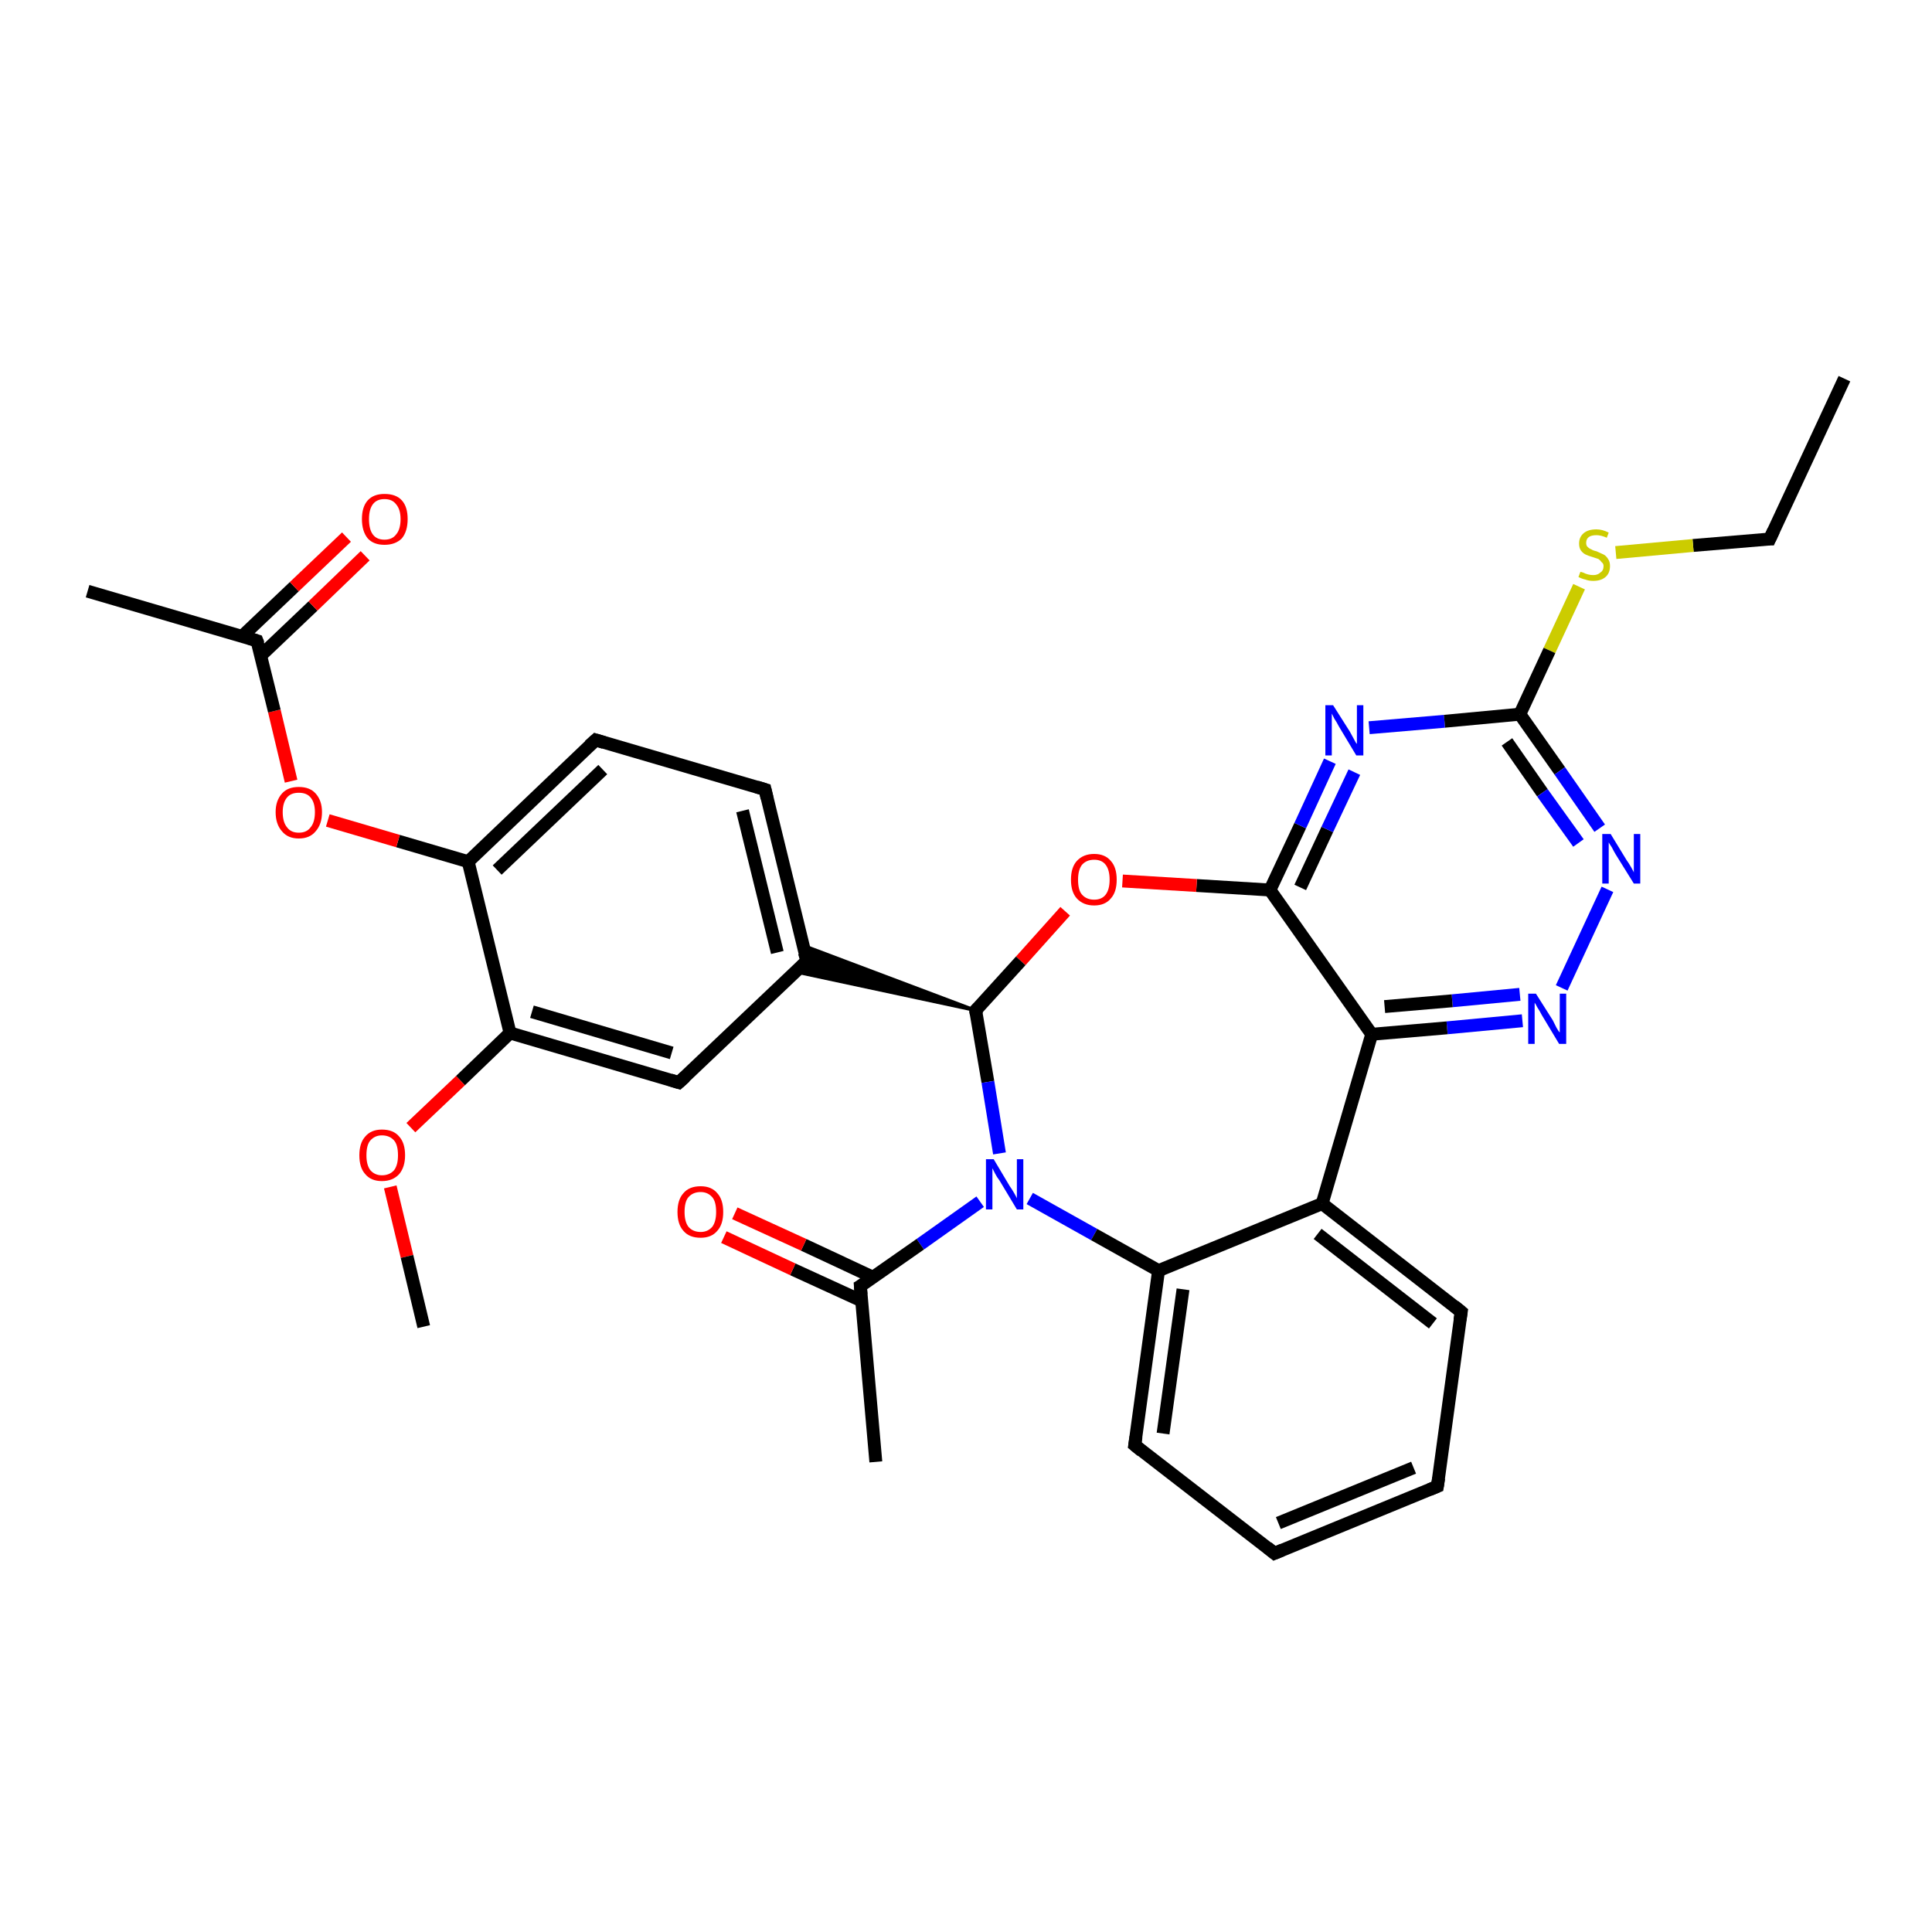 <?xml version='1.0' encoding='iso-8859-1'?>
<svg version='1.1' baseProfile='full'
              xmlns='http://www.w3.org/2000/svg'
                      xmlns:rdkit='http://www.rdkit.org/xml'
                      xmlns:xlink='http://www.w3.org/1999/xlink'
                  xml:space='preserve'
width='300px' height='300px' viewBox='0 0 300 300'>
<!-- END OF HEADER -->
<rect style='opacity:1.0;fill:#FFFFFF;stroke:none' width='300.0' height='300.0' x='0.0' y='0.0'> </rect>
<path class='bond-0 atom-0 atom-1' d='M 286.4,58.8 L 274.8,83.7' style='fill:none;fill-rule:evenodd;stroke:#000000;stroke-width:2.0px;stroke-linecap:butt;stroke-linejoin:miter;stroke-opacity:1' />
<path class='bond-1 atom-1 atom-2' d='M 274.8,83.7 L 262.9,84.7' style='fill:none;fill-rule:evenodd;stroke:#000000;stroke-width:2.0px;stroke-linecap:butt;stroke-linejoin:miter;stroke-opacity:1' />
<path class='bond-1 atom-1 atom-2' d='M 262.9,84.7 L 250.9,85.8' style='fill:none;fill-rule:evenodd;stroke:#CCCC00;stroke-width:2.0px;stroke-linecap:butt;stroke-linejoin:miter;stroke-opacity:1' />
<path class='bond-2 atom-2 atom-3' d='M 245.2,91.1 L 240.6,101.0' style='fill:none;fill-rule:evenodd;stroke:#CCCC00;stroke-width:2.0px;stroke-linecap:butt;stroke-linejoin:miter;stroke-opacity:1' />
<path class='bond-2 atom-2 atom-3' d='M 240.6,101.0 L 236.0,110.9' style='fill:none;fill-rule:evenodd;stroke:#000000;stroke-width:2.0px;stroke-linecap:butt;stroke-linejoin:miter;stroke-opacity:1' />
<path class='bond-3 atom-3 atom-4' d='M 236.0,110.9 L 242.2,119.7' style='fill:none;fill-rule:evenodd;stroke:#000000;stroke-width:2.0px;stroke-linecap:butt;stroke-linejoin:miter;stroke-opacity:1' />
<path class='bond-3 atom-3 atom-4' d='M 242.2,119.7 L 248.4,128.6' style='fill:none;fill-rule:evenodd;stroke:#0000FF;stroke-width:2.0px;stroke-linecap:butt;stroke-linejoin:miter;stroke-opacity:1' />
<path class='bond-3 atom-3 atom-4' d='M 234.0,115.2 L 239.5,123.1' style='fill:none;fill-rule:evenodd;stroke:#000000;stroke-width:2.0px;stroke-linecap:butt;stroke-linejoin:miter;stroke-opacity:1' />
<path class='bond-3 atom-3 atom-4' d='M 239.5,123.1 L 245.1,130.9' style='fill:none;fill-rule:evenodd;stroke:#0000FF;stroke-width:2.0px;stroke-linecap:butt;stroke-linejoin:miter;stroke-opacity:1' />
<path class='bond-4 atom-4 atom-5' d='M 249.6,138.1 L 242.5,153.4' style='fill:none;fill-rule:evenodd;stroke:#0000FF;stroke-width:2.0px;stroke-linecap:butt;stroke-linejoin:miter;stroke-opacity:1' />
<path class='bond-5 atom-5 atom-6' d='M 236.4,158.5 L 224.7,159.6' style='fill:none;fill-rule:evenodd;stroke:#0000FF;stroke-width:2.0px;stroke-linecap:butt;stroke-linejoin:miter;stroke-opacity:1' />
<path class='bond-5 atom-5 atom-6' d='M 224.7,159.6 L 213.0,160.6' style='fill:none;fill-rule:evenodd;stroke:#000000;stroke-width:2.0px;stroke-linecap:butt;stroke-linejoin:miter;stroke-opacity:1' />
<path class='bond-5 atom-5 atom-6' d='M 236.0,154.4 L 225.5,155.4' style='fill:none;fill-rule:evenodd;stroke:#0000FF;stroke-width:2.0px;stroke-linecap:butt;stroke-linejoin:miter;stroke-opacity:1' />
<path class='bond-5 atom-5 atom-6' d='M 225.5,155.4 L 215.0,156.3' style='fill:none;fill-rule:evenodd;stroke:#000000;stroke-width:2.0px;stroke-linecap:butt;stroke-linejoin:miter;stroke-opacity:1' />
<path class='bond-6 atom-6 atom-7' d='M 213.0,160.6 L 197.2,138.2' style='fill:none;fill-rule:evenodd;stroke:#000000;stroke-width:2.0px;stroke-linecap:butt;stroke-linejoin:miter;stroke-opacity:1' />
<path class='bond-7 atom-7 atom-8' d='M 197.2,138.2 L 185.8,137.5' style='fill:none;fill-rule:evenodd;stroke:#000000;stroke-width:2.0px;stroke-linecap:butt;stroke-linejoin:miter;stroke-opacity:1' />
<path class='bond-7 atom-7 atom-8' d='M 185.8,137.5 L 174.3,136.8' style='fill:none;fill-rule:evenodd;stroke:#FF0000;stroke-width:2.0px;stroke-linecap:butt;stroke-linejoin:miter;stroke-opacity:1' />
<path class='bond-8 atom-8 atom-9' d='M 165.4,141.5 L 158.5,149.2' style='fill:none;fill-rule:evenodd;stroke:#FF0000;stroke-width:2.0px;stroke-linecap:butt;stroke-linejoin:miter;stroke-opacity:1' />
<path class='bond-8 atom-8 atom-9' d='M 158.5,149.2 L 151.5,156.9' style='fill:none;fill-rule:evenodd;stroke:#000000;stroke-width:2.0px;stroke-linecap:butt;stroke-linejoin:miter;stroke-opacity:1' />
<path class='bond-9 atom-9 atom-10' d='M 151.5,156.9 L 153.4,168.0' style='fill:none;fill-rule:evenodd;stroke:#000000;stroke-width:2.0px;stroke-linecap:butt;stroke-linejoin:miter;stroke-opacity:1' />
<path class='bond-9 atom-9 atom-10' d='M 153.4,168.0 L 155.2,179.1' style='fill:none;fill-rule:evenodd;stroke:#0000FF;stroke-width:2.0px;stroke-linecap:butt;stroke-linejoin:miter;stroke-opacity:1' />
<path class='bond-10 atom-10 atom-11' d='M 152.2,186.6 L 142.9,193.2' style='fill:none;fill-rule:evenodd;stroke:#0000FF;stroke-width:2.0px;stroke-linecap:butt;stroke-linejoin:miter;stroke-opacity:1' />
<path class='bond-10 atom-10 atom-11' d='M 142.9,193.2 L 133.6,199.7' style='fill:none;fill-rule:evenodd;stroke:#000000;stroke-width:2.0px;stroke-linecap:butt;stroke-linejoin:miter;stroke-opacity:1' />
<path class='bond-11 atom-11 atom-12' d='M 133.6,199.7 L 136.0,227.0' style='fill:none;fill-rule:evenodd;stroke:#000000;stroke-width:2.0px;stroke-linecap:butt;stroke-linejoin:miter;stroke-opacity:1' />
<path class='bond-12 atom-11 atom-13' d='M 135.5,198.3 L 124.8,193.3' style='fill:none;fill-rule:evenodd;stroke:#000000;stroke-width:2.0px;stroke-linecap:butt;stroke-linejoin:miter;stroke-opacity:1' />
<path class='bond-12 atom-11 atom-13' d='M 124.8,193.3 L 114.1,188.4' style='fill:none;fill-rule:evenodd;stroke:#FF0000;stroke-width:2.0px;stroke-linecap:butt;stroke-linejoin:miter;stroke-opacity:1' />
<path class='bond-12 atom-11 atom-13' d='M 133.8,202.0 L 123.1,197.1' style='fill:none;fill-rule:evenodd;stroke:#000000;stroke-width:2.0px;stroke-linecap:butt;stroke-linejoin:miter;stroke-opacity:1' />
<path class='bond-12 atom-11 atom-13' d='M 123.1,197.1 L 112.4,192.1' style='fill:none;fill-rule:evenodd;stroke:#FF0000;stroke-width:2.0px;stroke-linecap:butt;stroke-linejoin:miter;stroke-opacity:1' />
<path class='bond-13 atom-10 atom-14' d='M 159.9,186.1 L 169.9,191.7' style='fill:none;fill-rule:evenodd;stroke:#0000FF;stroke-width:2.0px;stroke-linecap:butt;stroke-linejoin:miter;stroke-opacity:1' />
<path class='bond-13 atom-10 atom-14' d='M 169.9,191.7 L 179.9,197.3' style='fill:none;fill-rule:evenodd;stroke:#000000;stroke-width:2.0px;stroke-linecap:butt;stroke-linejoin:miter;stroke-opacity:1' />
<path class='bond-14 atom-14 atom-15' d='M 179.9,197.3 L 176.2,224.4' style='fill:none;fill-rule:evenodd;stroke:#000000;stroke-width:2.0px;stroke-linecap:butt;stroke-linejoin:miter;stroke-opacity:1' />
<path class='bond-14 atom-14 atom-15' d='M 183.7,200.2 L 180.6,222.6' style='fill:none;fill-rule:evenodd;stroke:#000000;stroke-width:2.0px;stroke-linecap:butt;stroke-linejoin:miter;stroke-opacity:1' />
<path class='bond-15 atom-15 atom-16' d='M 176.2,224.4 L 197.9,241.2' style='fill:none;fill-rule:evenodd;stroke:#000000;stroke-width:2.0px;stroke-linecap:butt;stroke-linejoin:miter;stroke-opacity:1' />
<path class='bond-16 atom-16 atom-17' d='M 197.9,241.2 L 223.2,230.8' style='fill:none;fill-rule:evenodd;stroke:#000000;stroke-width:2.0px;stroke-linecap:butt;stroke-linejoin:miter;stroke-opacity:1' />
<path class='bond-16 atom-16 atom-17' d='M 198.5,236.5 L 219.5,227.9' style='fill:none;fill-rule:evenodd;stroke:#000000;stroke-width:2.0px;stroke-linecap:butt;stroke-linejoin:miter;stroke-opacity:1' />
<path class='bond-17 atom-17 atom-18' d='M 223.2,230.8 L 226.9,203.7' style='fill:none;fill-rule:evenodd;stroke:#000000;stroke-width:2.0px;stroke-linecap:butt;stroke-linejoin:miter;stroke-opacity:1' />
<path class='bond-18 atom-18 atom-19' d='M 226.9,203.7 L 205.3,186.9' style='fill:none;fill-rule:evenodd;stroke:#000000;stroke-width:2.0px;stroke-linecap:butt;stroke-linejoin:miter;stroke-opacity:1' />
<path class='bond-18 atom-18 atom-19' d='M 222.5,205.5 L 204.6,191.6' style='fill:none;fill-rule:evenodd;stroke:#000000;stroke-width:2.0px;stroke-linecap:butt;stroke-linejoin:miter;stroke-opacity:1' />
<path class='bond-19 atom-9 atom-20' d='M 151.5,156.9 L 123.5,150.9 L 125.3,149.2 Z' style='fill:#000000;fill-rule:evenodd;fill-opacity:1;stroke:#000000;stroke-width:0.5px;stroke-linecap:butt;stroke-linejoin:miter;stroke-opacity:1;' />
<path class='bond-19 atom-9 atom-20' d='M 151.5,156.9 L 125.3,149.2 L 124.7,146.8 Z' style='fill:#000000;fill-rule:evenodd;fill-opacity:1;stroke:#000000;stroke-width:0.5px;stroke-linecap:butt;stroke-linejoin:miter;stroke-opacity:1;' />
<path class='bond-20 atom-20 atom-21' d='M 125.3,149.2 L 118.8,122.6' style='fill:none;fill-rule:evenodd;stroke:#000000;stroke-width:2.0px;stroke-linecap:butt;stroke-linejoin:miter;stroke-opacity:1' />
<path class='bond-20 atom-20 atom-21' d='M 120.7,147.9 L 115.3,125.9' style='fill:none;fill-rule:evenodd;stroke:#000000;stroke-width:2.0px;stroke-linecap:butt;stroke-linejoin:miter;stroke-opacity:1' />
<path class='bond-21 atom-21 atom-22' d='M 118.8,122.6 L 92.5,114.9' style='fill:none;fill-rule:evenodd;stroke:#000000;stroke-width:2.0px;stroke-linecap:butt;stroke-linejoin:miter;stroke-opacity:1' />
<path class='bond-22 atom-22 atom-23' d='M 92.5,114.9 L 72.7,133.8' style='fill:none;fill-rule:evenodd;stroke:#000000;stroke-width:2.0px;stroke-linecap:butt;stroke-linejoin:miter;stroke-opacity:1' />
<path class='bond-22 atom-22 atom-23' d='M 93.6,119.5 L 77.2,135.1' style='fill:none;fill-rule:evenodd;stroke:#000000;stroke-width:2.0px;stroke-linecap:butt;stroke-linejoin:miter;stroke-opacity:1' />
<path class='bond-23 atom-23 atom-24' d='M 72.7,133.8 L 61.8,130.6' style='fill:none;fill-rule:evenodd;stroke:#000000;stroke-width:2.0px;stroke-linecap:butt;stroke-linejoin:miter;stroke-opacity:1' />
<path class='bond-23 atom-23 atom-24' d='M 61.8,130.6 L 50.9,127.4' style='fill:none;fill-rule:evenodd;stroke:#FF0000;stroke-width:2.0px;stroke-linecap:butt;stroke-linejoin:miter;stroke-opacity:1' />
<path class='bond-24 atom-24 atom-25' d='M 45.2,121.3 L 42.6,110.4' style='fill:none;fill-rule:evenodd;stroke:#FF0000;stroke-width:2.0px;stroke-linecap:butt;stroke-linejoin:miter;stroke-opacity:1' />
<path class='bond-24 atom-24 atom-25' d='M 42.6,110.4 L 39.9,99.5' style='fill:none;fill-rule:evenodd;stroke:#000000;stroke-width:2.0px;stroke-linecap:butt;stroke-linejoin:miter;stroke-opacity:1' />
<path class='bond-25 atom-25 atom-26' d='M 39.9,99.5 L 13.6,91.8' style='fill:none;fill-rule:evenodd;stroke:#000000;stroke-width:2.0px;stroke-linecap:butt;stroke-linejoin:miter;stroke-opacity:1' />
<path class='bond-26 atom-25 atom-27' d='M 40.5,101.8 L 48.6,94.1' style='fill:none;fill-rule:evenodd;stroke:#000000;stroke-width:2.0px;stroke-linecap:butt;stroke-linejoin:miter;stroke-opacity:1' />
<path class='bond-26 atom-25 atom-27' d='M 48.6,94.1 L 56.7,86.3' style='fill:none;fill-rule:evenodd;stroke:#FF0000;stroke-width:2.0px;stroke-linecap:butt;stroke-linejoin:miter;stroke-opacity:1' />
<path class='bond-26 atom-25 atom-27' d='M 37.6,98.8 L 45.7,91.1' style='fill:none;fill-rule:evenodd;stroke:#000000;stroke-width:2.0px;stroke-linecap:butt;stroke-linejoin:miter;stroke-opacity:1' />
<path class='bond-26 atom-25 atom-27' d='M 45.7,91.1 L 53.8,83.4' style='fill:none;fill-rule:evenodd;stroke:#FF0000;stroke-width:2.0px;stroke-linecap:butt;stroke-linejoin:miter;stroke-opacity:1' />
<path class='bond-27 atom-23 atom-28' d='M 72.7,133.8 L 79.2,160.4' style='fill:none;fill-rule:evenodd;stroke:#000000;stroke-width:2.0px;stroke-linecap:butt;stroke-linejoin:miter;stroke-opacity:1' />
<path class='bond-28 atom-28 atom-29' d='M 79.2,160.4 L 71.5,167.8' style='fill:none;fill-rule:evenodd;stroke:#000000;stroke-width:2.0px;stroke-linecap:butt;stroke-linejoin:miter;stroke-opacity:1' />
<path class='bond-28 atom-28 atom-29' d='M 71.5,167.8 L 63.8,175.1' style='fill:none;fill-rule:evenodd;stroke:#FF0000;stroke-width:2.0px;stroke-linecap:butt;stroke-linejoin:miter;stroke-opacity:1' />
<path class='bond-29 atom-29 atom-30' d='M 60.6,184.3 L 63.2,195.1' style='fill:none;fill-rule:evenodd;stroke:#FF0000;stroke-width:2.0px;stroke-linecap:butt;stroke-linejoin:miter;stroke-opacity:1' />
<path class='bond-29 atom-29 atom-30' d='M 63.2,195.1 L 65.8,206.0' style='fill:none;fill-rule:evenodd;stroke:#000000;stroke-width:2.0px;stroke-linecap:butt;stroke-linejoin:miter;stroke-opacity:1' />
<path class='bond-30 atom-28 atom-31' d='M 79.2,160.4 L 105.4,168.1' style='fill:none;fill-rule:evenodd;stroke:#000000;stroke-width:2.0px;stroke-linecap:butt;stroke-linejoin:miter;stroke-opacity:1' />
<path class='bond-30 atom-28 atom-31' d='M 82.6,157.1 L 104.3,163.5' style='fill:none;fill-rule:evenodd;stroke:#000000;stroke-width:2.0px;stroke-linecap:butt;stroke-linejoin:miter;stroke-opacity:1' />
<path class='bond-31 atom-7 atom-32' d='M 197.2,138.2 L 201.9,128.2' style='fill:none;fill-rule:evenodd;stroke:#000000;stroke-width:2.0px;stroke-linecap:butt;stroke-linejoin:miter;stroke-opacity:1' />
<path class='bond-31 atom-7 atom-32' d='M 201.9,128.2 L 206.5,118.2' style='fill:none;fill-rule:evenodd;stroke:#0000FF;stroke-width:2.0px;stroke-linecap:butt;stroke-linejoin:miter;stroke-opacity:1' />
<path class='bond-31 atom-7 atom-32' d='M 201.9,137.8 L 206.1,128.8' style='fill:none;fill-rule:evenodd;stroke:#000000;stroke-width:2.0px;stroke-linecap:butt;stroke-linejoin:miter;stroke-opacity:1' />
<path class='bond-31 atom-7 atom-32' d='M 206.1,128.8 L 210.3,119.9' style='fill:none;fill-rule:evenodd;stroke:#0000FF;stroke-width:2.0px;stroke-linecap:butt;stroke-linejoin:miter;stroke-opacity:1' />
<path class='bond-32 atom-32 atom-3' d='M 212.6,113.0 L 224.3,112.0' style='fill:none;fill-rule:evenodd;stroke:#0000FF;stroke-width:2.0px;stroke-linecap:butt;stroke-linejoin:miter;stroke-opacity:1' />
<path class='bond-32 atom-32 atom-3' d='M 224.3,112.0 L 236.0,110.9' style='fill:none;fill-rule:evenodd;stroke:#000000;stroke-width:2.0px;stroke-linecap:butt;stroke-linejoin:miter;stroke-opacity:1' />
<path class='bond-33 atom-6 atom-19' d='M 213.0,160.6 L 205.3,186.9' style='fill:none;fill-rule:evenodd;stroke:#000000;stroke-width:2.0px;stroke-linecap:butt;stroke-linejoin:miter;stroke-opacity:1' />
<path class='bond-34 atom-31 atom-20' d='M 105.4,168.1 L 125.3,149.2' style='fill:none;fill-rule:evenodd;stroke:#000000;stroke-width:2.0px;stroke-linecap:butt;stroke-linejoin:miter;stroke-opacity:1' />
<path class='bond-35 atom-19 atom-14' d='M 205.3,186.9 L 179.9,197.3' style='fill:none;fill-rule:evenodd;stroke:#000000;stroke-width:2.0px;stroke-linecap:butt;stroke-linejoin:miter;stroke-opacity:1' />
<path d='M 275.4,82.4 L 274.8,83.7 L 274.2,83.7' style='fill:none;stroke:#000000;stroke-width:2.0px;stroke-linecap:butt;stroke-linejoin:miter;stroke-opacity:1;' />
<path d='M 151.9,156.5 L 151.5,156.9 L 151.6,157.5' style='fill:none;stroke:#000000;stroke-width:2.0px;stroke-linecap:butt;stroke-linejoin:miter;stroke-opacity:1;' />
<path d='M 134.1,199.4 L 133.6,199.7 L 133.7,201.0' style='fill:none;stroke:#000000;stroke-width:2.0px;stroke-linecap:butt;stroke-linejoin:miter;stroke-opacity:1;' />
<path d='M 176.4,223.1 L 176.2,224.4 L 177.3,225.3' style='fill:none;stroke:#000000;stroke-width:2.0px;stroke-linecap:butt;stroke-linejoin:miter;stroke-opacity:1;' />
<path d='M 196.8,240.3 L 197.9,241.2 L 199.1,240.7' style='fill:none;stroke:#000000;stroke-width:2.0px;stroke-linecap:butt;stroke-linejoin:miter;stroke-opacity:1;' />
<path d='M 222.0,231.3 L 223.2,230.8 L 223.4,229.5' style='fill:none;stroke:#000000;stroke-width:2.0px;stroke-linecap:butt;stroke-linejoin:miter;stroke-opacity:1;' />
<path d='M 226.7,205.0 L 226.9,203.7 L 225.8,202.8' style='fill:none;stroke:#000000;stroke-width:2.0px;stroke-linecap:butt;stroke-linejoin:miter;stroke-opacity:1;' />
<path d='M 124.9,147.9 L 125.3,149.2 L 124.3,150.2' style='fill:none;stroke:#000000;stroke-width:2.0px;stroke-linecap:butt;stroke-linejoin:miter;stroke-opacity:1;' />
<path d='M 119.1,123.9 L 118.8,122.6 L 117.5,122.2' style='fill:none;stroke:#000000;stroke-width:2.0px;stroke-linecap:butt;stroke-linejoin:miter;stroke-opacity:1;' />
<path d='M 93.8,115.3 L 92.5,114.9 L 91.5,115.8' style='fill:none;stroke:#000000;stroke-width:2.0px;stroke-linecap:butt;stroke-linejoin:miter;stroke-opacity:1;' />
<path d='M 40.1,100.0 L 39.9,99.5 L 38.6,99.1' style='fill:none;stroke:#000000;stroke-width:2.0px;stroke-linecap:butt;stroke-linejoin:miter;stroke-opacity:1;' />
<path d='M 104.1,167.7 L 105.4,168.1 L 106.4,167.2' style='fill:none;stroke:#000000;stroke-width:2.0px;stroke-linecap:butt;stroke-linejoin:miter;stroke-opacity:1;' />
<path class='atom-2' d='M 245.4 88.8
Q 245.5 88.8, 245.8 88.9
Q 246.2 89.1, 246.6 89.2
Q 247.0 89.3, 247.4 89.3
Q 248.1 89.3, 248.5 88.9
Q 249.0 88.6, 249.0 87.9
Q 249.0 87.5, 248.7 87.3
Q 248.5 87.0, 248.2 86.8
Q 247.9 86.7, 247.3 86.5
Q 246.6 86.3, 246.2 86.1
Q 245.8 85.9, 245.5 85.5
Q 245.2 85.1, 245.2 84.4
Q 245.2 83.4, 245.9 82.8
Q 246.6 82.2, 247.9 82.2
Q 248.8 82.2, 249.8 82.7
L 249.5 83.5
Q 248.6 83.1, 247.9 83.1
Q 247.1 83.1, 246.7 83.4
Q 246.3 83.7, 246.3 84.3
Q 246.3 84.7, 246.5 84.9
Q 246.8 85.2, 247.1 85.3
Q 247.4 85.5, 247.9 85.6
Q 248.6 85.9, 249.0 86.1
Q 249.4 86.3, 249.7 86.8
Q 250.0 87.2, 250.0 87.9
Q 250.0 89.0, 249.3 89.6
Q 248.6 90.2, 247.4 90.2
Q 246.7 90.2, 246.2 90.0
Q 245.7 89.9, 245.1 89.6
L 245.4 88.8
' fill='#CCCC00'/>
<path class='atom-4' d='M 250.1 129.5
L 252.6 133.6
Q 252.9 134.0, 253.3 134.7
Q 253.7 135.4, 253.7 135.5
L 253.7 129.5
L 254.7 129.5
L 254.7 137.2
L 253.7 137.2
L 250.9 132.7
Q 250.6 132.2, 250.3 131.6
Q 249.9 131.0, 249.8 130.8
L 249.8 137.2
L 248.8 137.2
L 248.8 129.5
L 250.1 129.5
' fill='#0000FF'/>
<path class='atom-5' d='M 238.5 154.3
L 241.1 158.4
Q 241.3 158.8, 241.7 159.6
Q 242.1 160.3, 242.2 160.3
L 242.2 154.3
L 243.2 154.3
L 243.2 162.1
L 242.1 162.1
L 239.4 157.6
Q 239.1 157.0, 238.7 156.4
Q 238.4 155.8, 238.3 155.7
L 238.3 162.1
L 237.3 162.1
L 237.3 154.3
L 238.5 154.3
' fill='#0000FF'/>
<path class='atom-8' d='M 166.3 136.6
Q 166.3 134.7, 167.2 133.7
Q 168.2 132.6, 169.9 132.6
Q 171.6 132.6, 172.5 133.7
Q 173.4 134.7, 173.4 136.6
Q 173.4 138.5, 172.5 139.5
Q 171.6 140.6, 169.9 140.6
Q 168.2 140.6, 167.2 139.5
Q 166.3 138.5, 166.3 136.6
M 169.9 139.7
Q 171.1 139.7, 171.7 138.9
Q 172.3 138.1, 172.3 136.6
Q 172.3 135.1, 171.7 134.3
Q 171.1 133.5, 169.9 133.5
Q 168.7 133.5, 168.0 134.3
Q 167.4 135.1, 167.4 136.6
Q 167.4 138.2, 168.0 138.9
Q 168.7 139.7, 169.9 139.7
' fill='#FF0000'/>
<path class='atom-10' d='M 154.3 180.0
L 156.8 184.2
Q 157.1 184.6, 157.5 185.3
Q 157.9 186.0, 157.9 186.1
L 157.9 180.0
L 158.9 180.0
L 158.9 187.8
L 157.9 187.8
L 155.2 183.3
Q 154.8 182.8, 154.5 182.2
Q 154.2 181.6, 154.1 181.4
L 154.1 187.8
L 153.1 187.8
L 153.1 180.0
L 154.3 180.0
' fill='#0000FF'/>
<path class='atom-13' d='M 105.2 188.2
Q 105.2 186.3, 106.1 185.3
Q 107.0 184.2, 108.8 184.2
Q 110.5 184.2, 111.4 185.3
Q 112.3 186.3, 112.3 188.2
Q 112.3 190.1, 111.4 191.1
Q 110.5 192.2, 108.8 192.2
Q 107.0 192.2, 106.1 191.1
Q 105.2 190.1, 105.2 188.2
M 108.8 191.3
Q 109.9 191.3, 110.6 190.5
Q 111.2 189.7, 111.2 188.2
Q 111.2 186.6, 110.6 185.9
Q 109.9 185.1, 108.8 185.1
Q 107.6 185.1, 106.9 185.9
Q 106.3 186.6, 106.3 188.2
Q 106.3 189.7, 106.9 190.5
Q 107.6 191.3, 108.8 191.3
' fill='#FF0000'/>
<path class='atom-24' d='M 42.8 126.1
Q 42.8 124.3, 43.8 123.2
Q 44.7 122.2, 46.4 122.2
Q 48.1 122.2, 49.0 123.2
Q 50.0 124.3, 50.0 126.1
Q 50.0 128.0, 49.0 129.1
Q 48.1 130.2, 46.4 130.2
Q 44.7 130.2, 43.8 129.1
Q 42.8 128.0, 42.8 126.1
M 46.4 129.3
Q 47.6 129.3, 48.2 128.5
Q 48.9 127.7, 48.9 126.1
Q 48.9 124.6, 48.2 123.8
Q 47.6 123.1, 46.4 123.1
Q 45.2 123.1, 44.6 123.8
Q 43.9 124.6, 43.9 126.1
Q 43.9 127.7, 44.6 128.5
Q 45.2 129.3, 46.4 129.3
' fill='#FF0000'/>
<path class='atom-27' d='M 56.2 80.6
Q 56.2 78.7, 57.1 77.7
Q 58.0 76.7, 59.7 76.7
Q 61.5 76.7, 62.4 77.7
Q 63.3 78.7, 63.3 80.6
Q 63.3 82.5, 62.4 83.6
Q 61.4 84.6, 59.7 84.6
Q 58.0 84.6, 57.1 83.6
Q 56.2 82.5, 56.2 80.6
M 59.7 83.8
Q 60.9 83.8, 61.5 83.0
Q 62.2 82.2, 62.2 80.6
Q 62.2 79.1, 61.5 78.3
Q 60.9 77.5, 59.7 77.5
Q 58.5 77.5, 57.9 78.3
Q 57.3 79.1, 57.3 80.6
Q 57.3 82.2, 57.9 83.0
Q 58.5 83.8, 59.7 83.8
' fill='#FF0000'/>
<path class='atom-29' d='M 55.8 179.4
Q 55.8 177.5, 56.7 176.5
Q 57.6 175.4, 59.3 175.4
Q 61.1 175.4, 62.0 176.5
Q 62.9 177.5, 62.9 179.4
Q 62.9 181.2, 62.0 182.3
Q 61.0 183.4, 59.3 183.4
Q 57.6 183.4, 56.7 182.3
Q 55.8 181.3, 55.8 179.4
M 59.3 182.5
Q 60.5 182.5, 61.2 181.7
Q 61.8 180.9, 61.8 179.4
Q 61.8 177.8, 61.2 177.1
Q 60.5 176.3, 59.3 176.3
Q 58.2 176.3, 57.5 177.1
Q 56.9 177.8, 56.9 179.4
Q 56.9 180.9, 57.5 181.7
Q 58.2 182.5, 59.3 182.5
' fill='#FF0000'/>
<path class='atom-32' d='M 207.0 109.5
L 209.6 113.6
Q 209.8 114.0, 210.2 114.7
Q 210.6 115.5, 210.7 115.5
L 210.7 109.5
L 211.7 109.5
L 211.7 117.3
L 210.6 117.3
L 207.9 112.8
Q 207.6 112.2, 207.2 111.6
Q 206.9 111.0, 206.8 110.8
L 206.8 117.3
L 205.8 117.3
L 205.8 109.5
L 207.0 109.5
' fill='#0000FF'/>
</svg>
